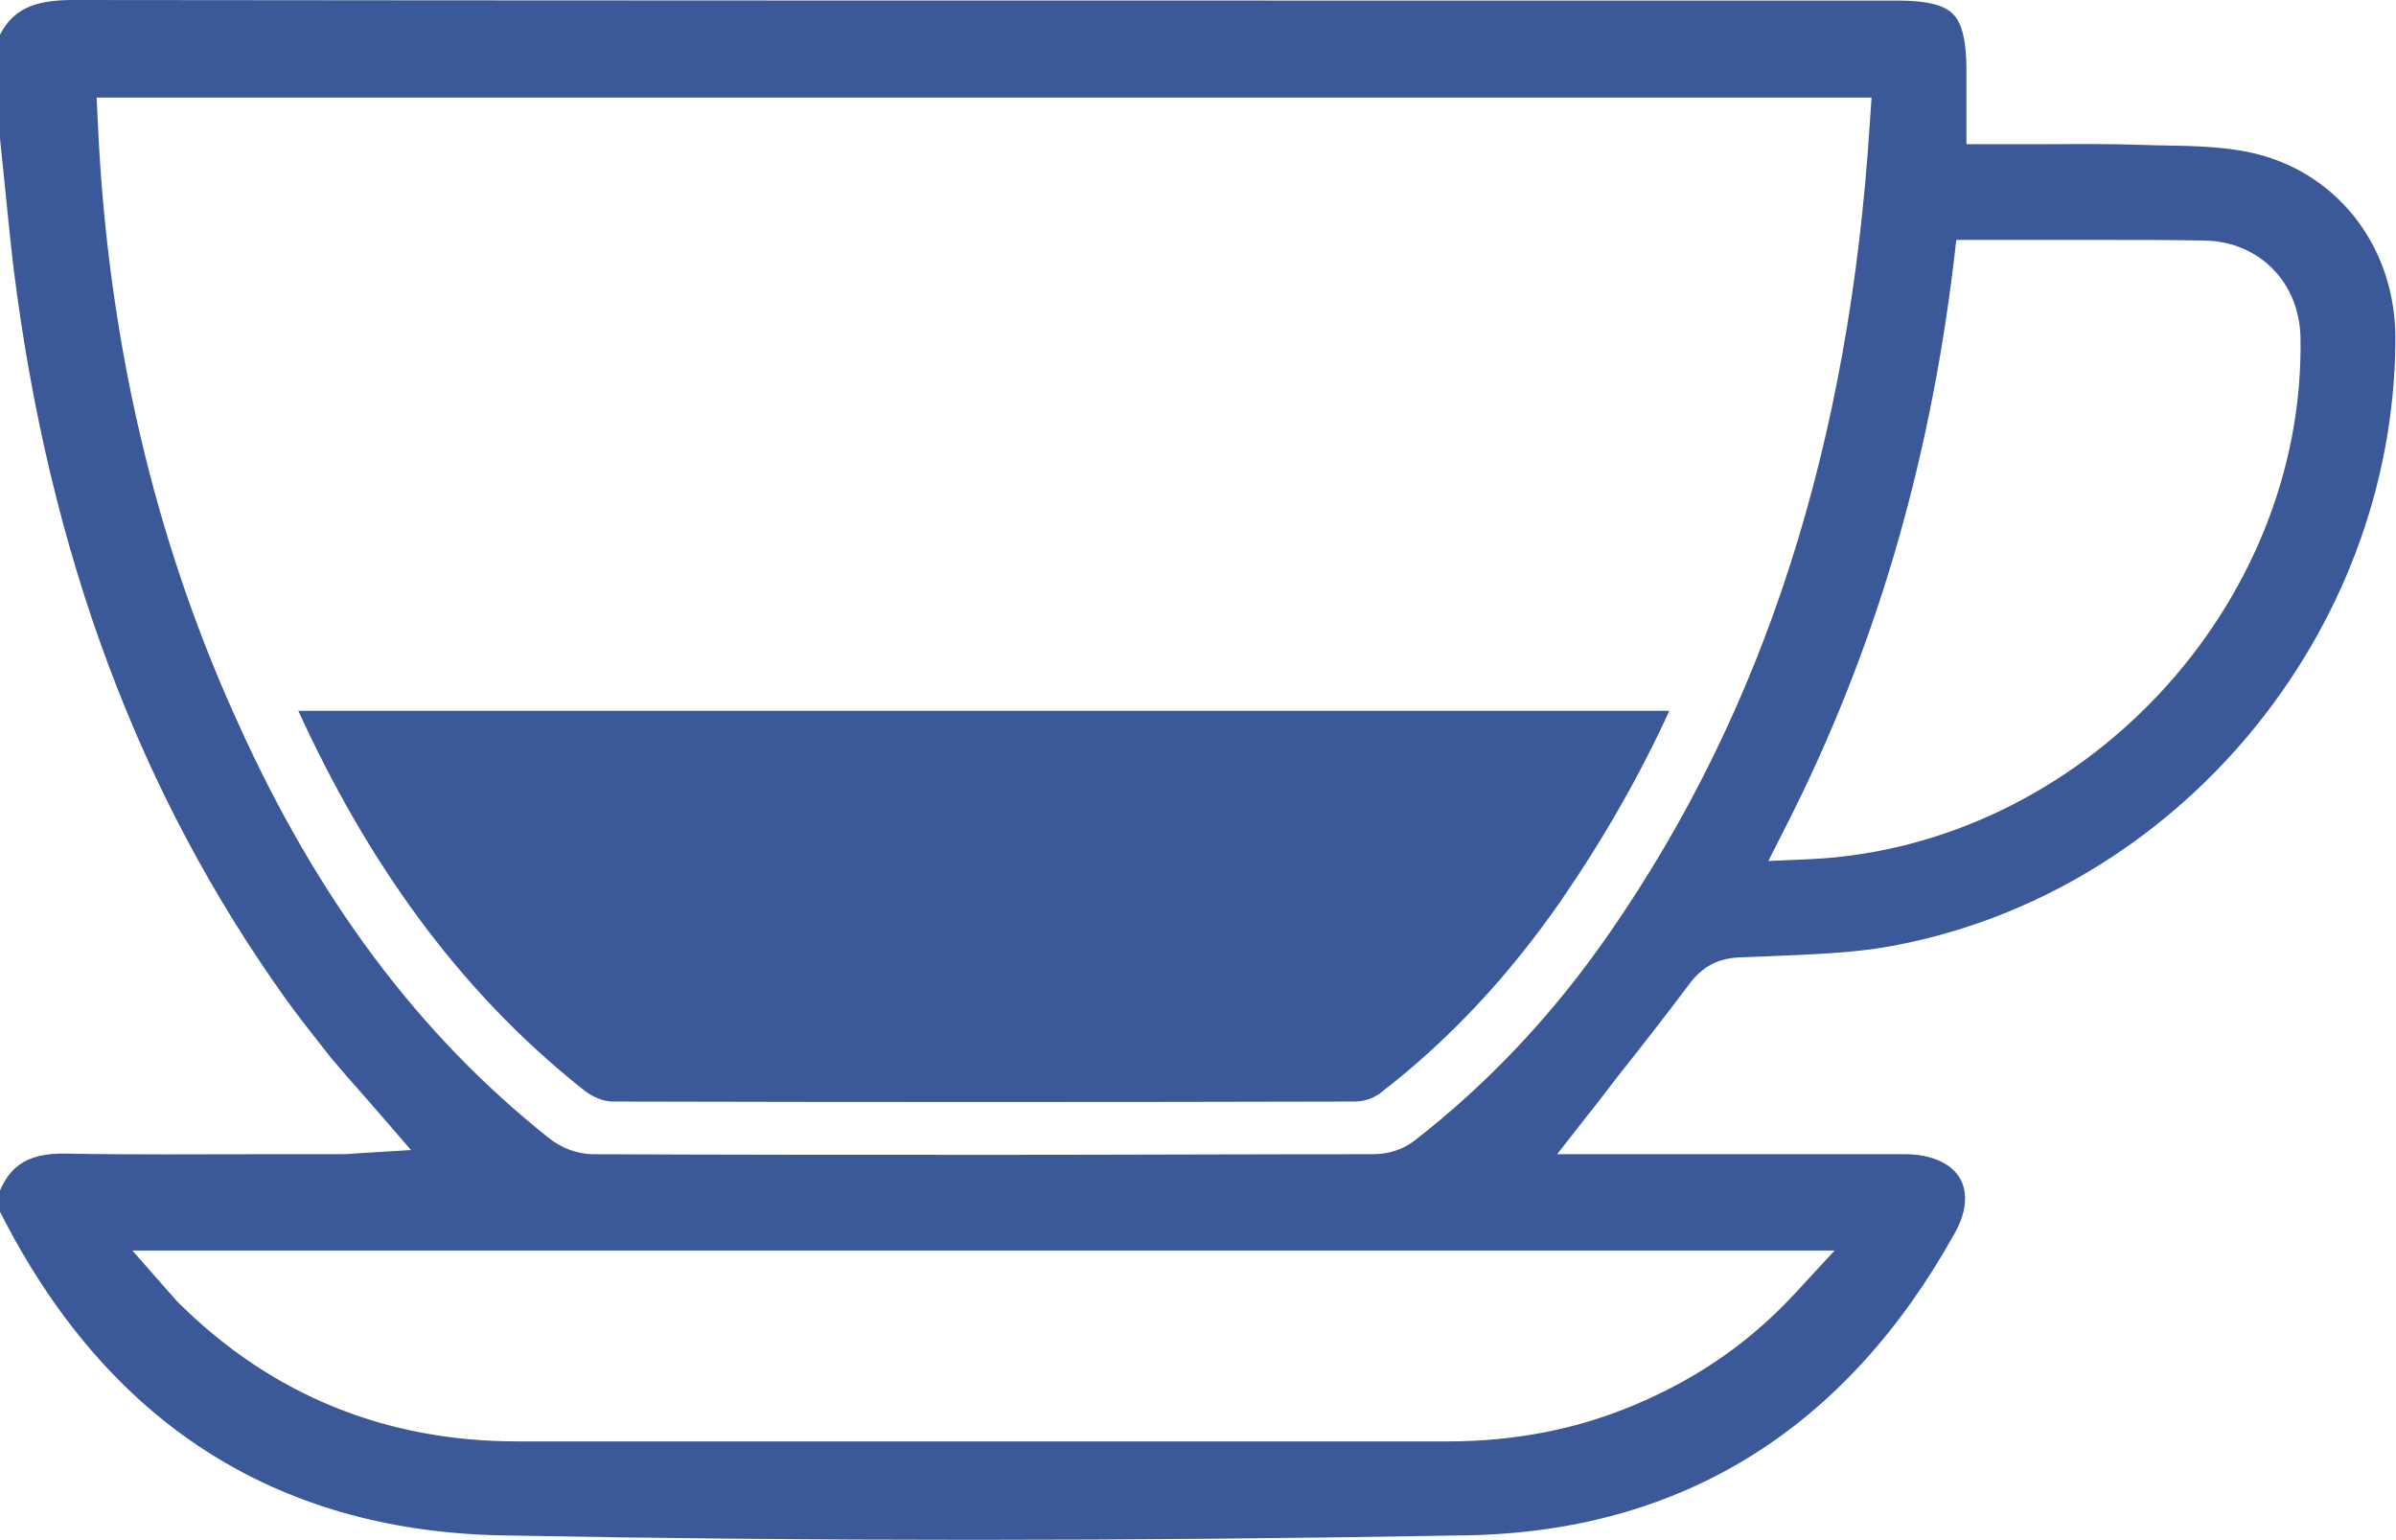 <svg xmlns="http://www.w3.org/2000/svg" width="42" height="27" viewBox="0 0 42 27" fill="none"><g clip-path="url(#clip0_2190_11060)"><path d="M39.584 2.706C39.061 2.57 38.496 2.559 37.9 2.549C37.743 2.549 37.597 2.538 37.44 2.538C36.865 2.517 36.29 2.528 35.683 2.528C35.422 2.528 35.15 2.528 34.888 2.528H34.47V1.804C34.47 1.605 34.47 1.416 34.47 1.227C34.47 0.734 34.397 0.409 34.24 0.252C34.083 0.084 33.759 0.01 33.278 0.01H26.856C18.479 0.01 9.809 0.01 1.286 0C1.286 0 1.286 0 1.276 0C0.585 0 0.23 0.168 -0 0.608V2.423C0.021 2.664 0.052 2.906 0.073 3.136C0.125 3.661 0.178 4.196 0.24 4.72C0.868 9.724 2.436 13.92 5.02 17.528C5.239 17.832 5.49 18.147 5.794 18.535C5.971 18.745 6.16 18.965 6.358 19.185C6.452 19.29 6.547 19.406 6.651 19.521L7.205 20.161L6.358 20.213C6.296 20.213 6.243 20.224 6.201 20.224C6.107 20.234 6.013 20.234 5.929 20.234C5.49 20.234 5.061 20.234 4.622 20.234C3.482 20.234 2.311 20.245 1.15 20.224C0.523 20.213 0.188 20.413 -0.011 20.895V21.231C-0 21.241 -0 21.252 0.01 21.262C1.872 24.934 4.821 26.832 8.774 26.916C14.202 27.021 19.734 27.021 25.695 26.916C29.471 26.853 32.357 25.059 34.271 21.608C34.47 21.252 34.501 20.906 34.355 20.654C34.198 20.392 33.863 20.245 33.434 20.234C32.305 20.234 31.175 20.234 30.036 20.234C29.555 20.234 29.063 20.234 28.582 20.234H27.296L27.829 19.552C28.007 19.332 28.174 19.112 28.341 18.892C28.791 18.325 29.209 17.79 29.617 17.245C29.847 16.941 30.119 16.794 30.517 16.783C30.694 16.773 30.872 16.773 31.05 16.762C31.751 16.731 32.483 16.71 33.163 16.584C38.162 15.661 41.958 11.108 41.989 5.979C42.01 4.395 41.038 3.084 39.584 2.706ZM32.159 21.923L31.51 22.626C30.715 23.497 29.795 24.147 28.676 24.619C27.672 25.049 26.564 25.269 25.382 25.269C23.572 25.269 21.753 25.269 19.943 25.269C18.615 25.269 17.287 25.269 15.948 25.269C13.658 25.269 11.357 25.269 9.067 25.269C6.766 25.269 4.779 24.462 3.158 22.867C3.106 22.815 3.064 22.773 3.022 22.72C3.001 22.689 2.97 22.668 2.938 22.626L2.321 21.923H32.159ZM28.216 16.353C27.233 17.78 26.072 19.007 24.786 20.003C24.597 20.15 24.336 20.234 24.074 20.234C21.784 20.234 19.609 20.245 17.528 20.245C15.039 20.245 12.675 20.245 10.395 20.234C10.134 20.234 9.841 20.129 9.621 19.951C7.352 18.147 5.563 15.766 4.162 12.65C2.698 9.441 1.882 5.906 1.715 2.15L1.694 1.71H32.807L32.776 2.161C32.42 7.783 30.935 12.43 28.216 16.353ZM31.719 15.063L30.998 15.094L31.322 14.454C32.849 11.444 33.811 8.213 34.25 4.573L34.292 4.206H36.258C36.499 4.206 36.729 4.206 36.969 4.206C37.524 4.206 38.088 4.206 38.653 4.217C39.605 4.238 40.306 4.951 40.326 5.916C40.41 10.647 36.467 14.843 31.719 15.063Z" fill="#3B5999"></path><path d="M10.249 19.122C10.385 19.227 10.573 19.311 10.741 19.311C15.081 19.322 19.41 19.322 23.75 19.311C23.897 19.311 24.064 19.259 24.179 19.175C25.424 18.22 26.47 17.077 27.358 15.797C28.101 14.717 28.739 13.605 29.262 12.461H5.229C6.411 15.042 7.99 17.339 10.249 19.122Z" fill="#3B5999"></path></g><defs><clipPath id="clip0_2190_11060"><rect width="42" height="27" fill="white"></rect></clipPath></defs></svg>